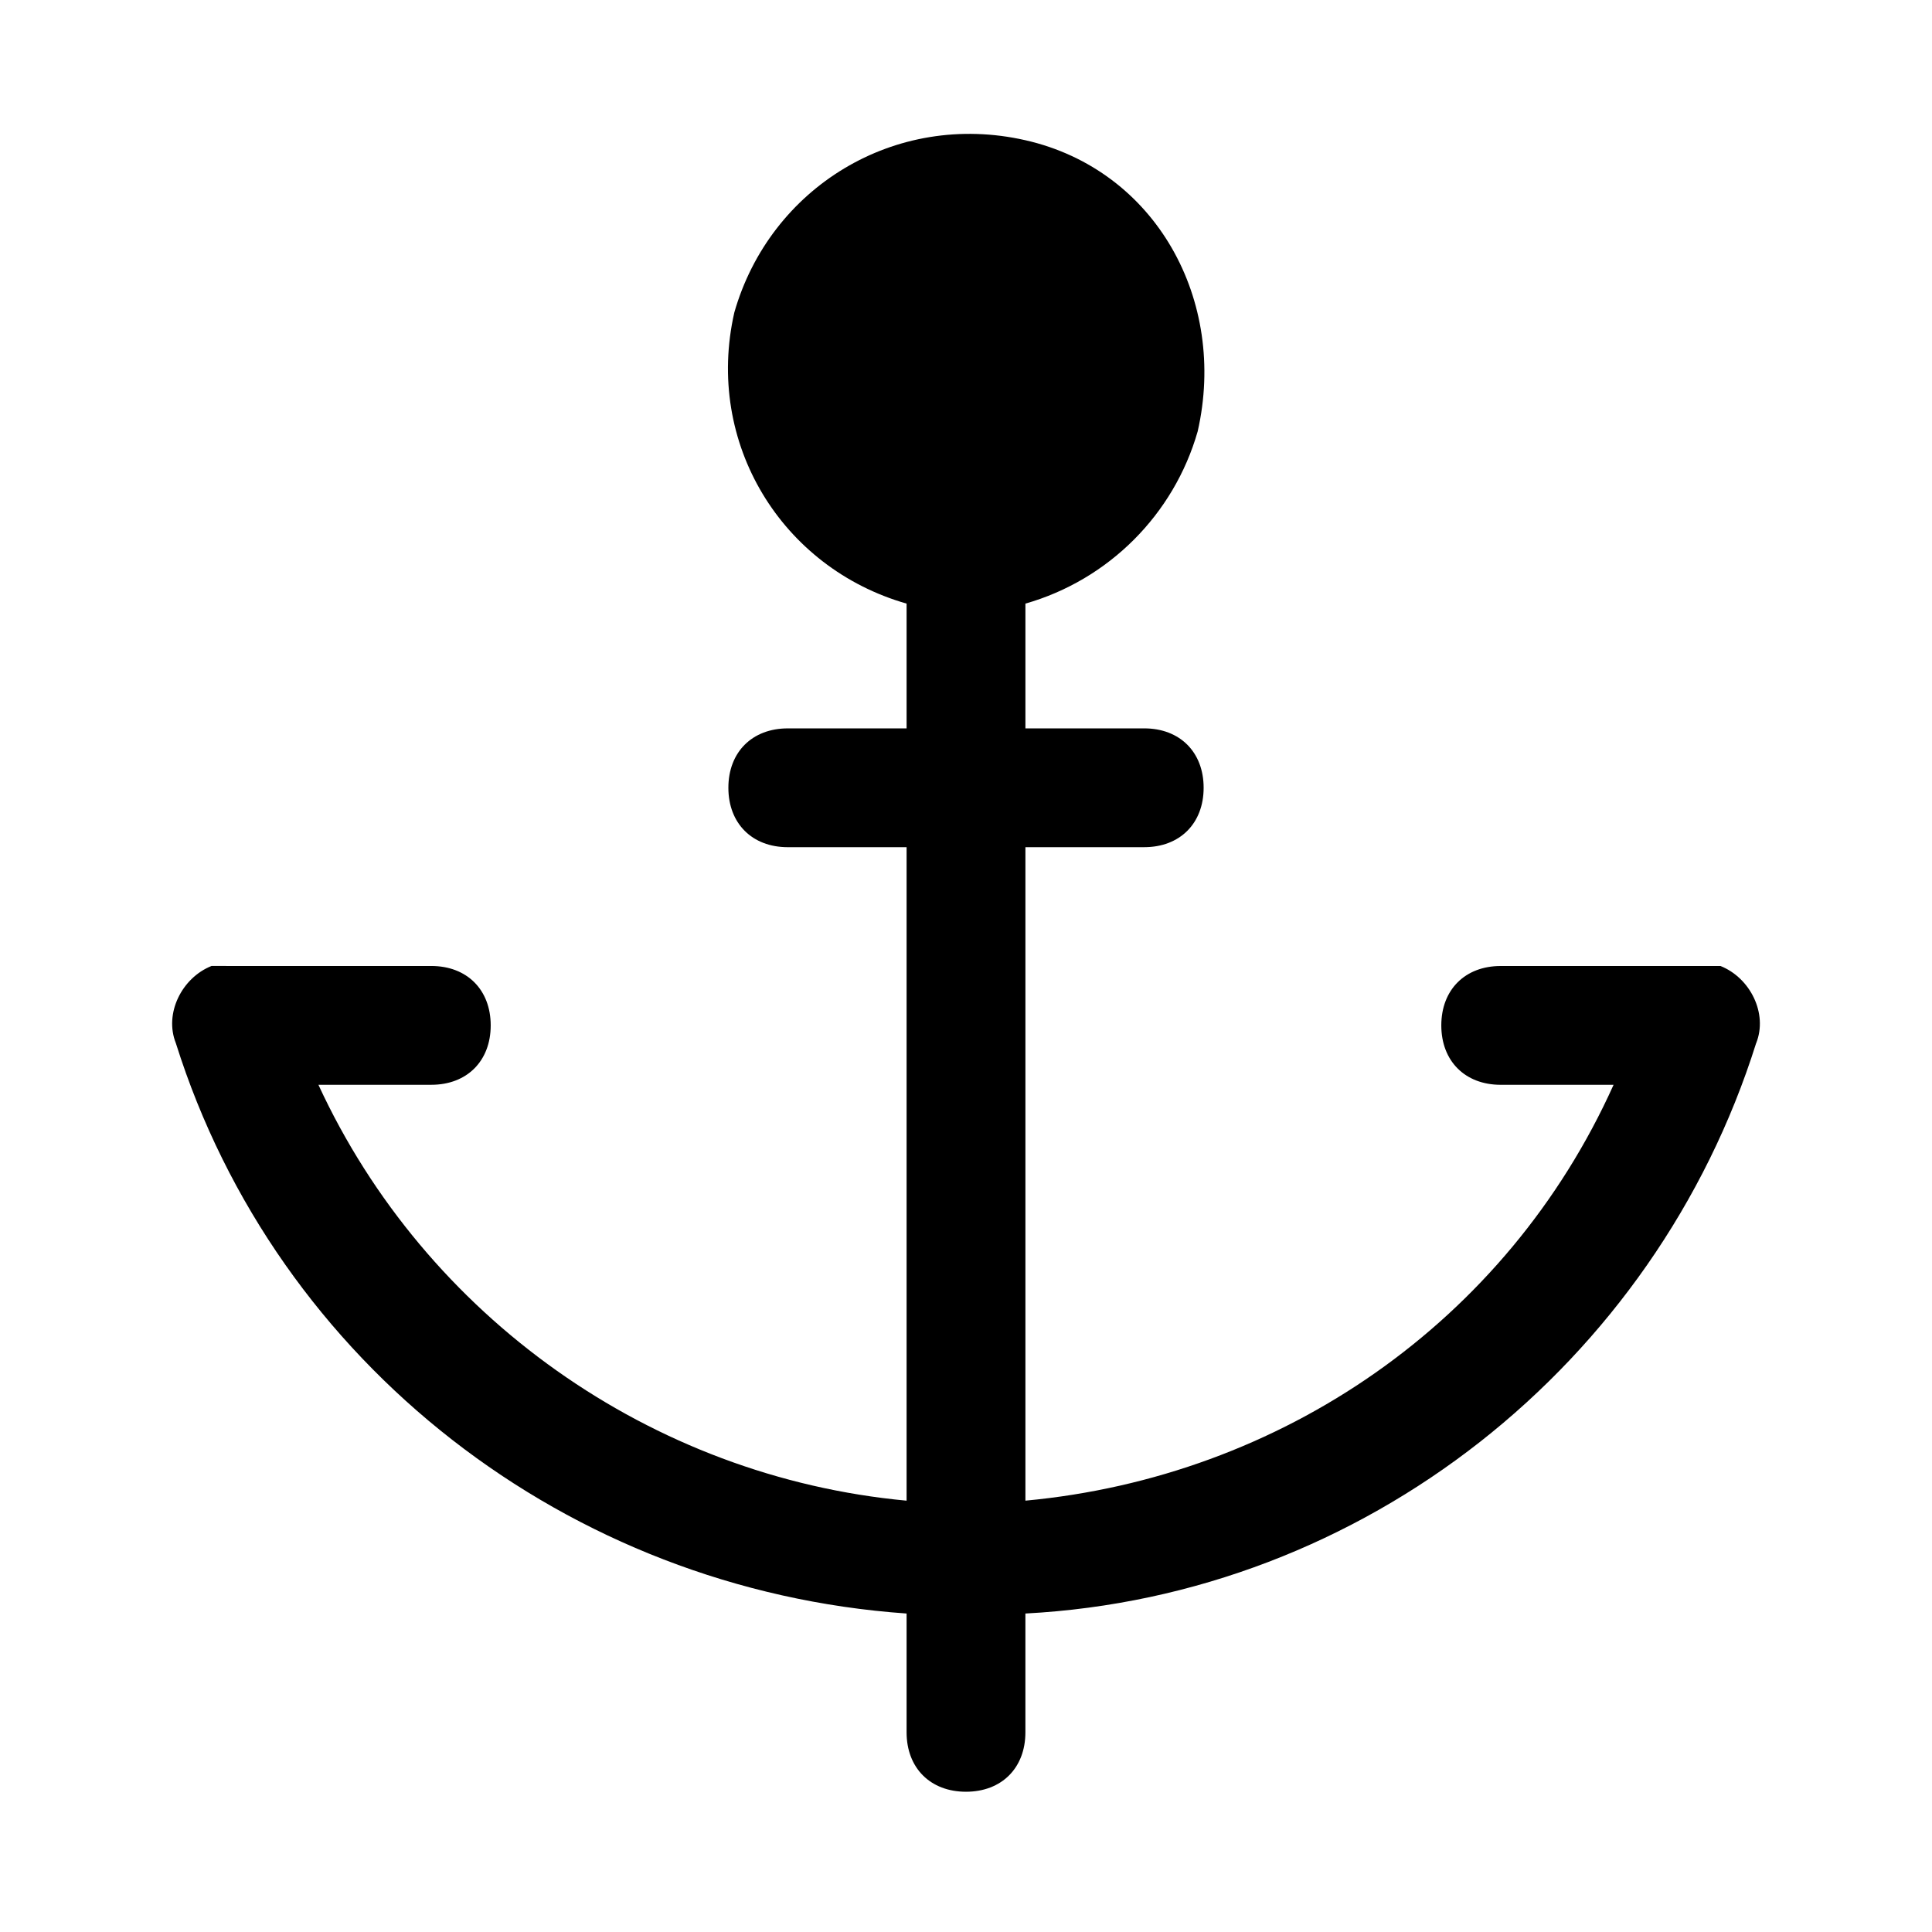 <?xml version="1.0" encoding="UTF-8"?>
<!-- Uploaded to: SVG Find, www.svgrepo.com, Generator: SVG Find Mixer Tools -->
<svg fill="#000000" width="800px" height="800px" version="1.1" viewBox="144 144 512 512" xmlns="http://www.w3.org/2000/svg">
 <path d="m609.39 420.46c-26.766 85.02-103.91 146.42-193.65 151.14v31.488c0 9.445-6.297 15.742-15.742 15.742s-15.742-6.297-15.742-15.742v-31.488c-89.742-6.297-166.89-66.125-193.65-151.14-3.148-7.871 1.574-17.32 9.445-20.469 3.148 0.004 6.297 0.004 7.871 0.004h3.148 47.23c9.445 0 15.742 6.297 15.742 15.742 0 9.445-6.297 15.742-15.742 15.742l-29.914 0.004c28.34 61.402 88.168 103.91 155.87 110.21v-173.18h-31.488c-9.445 0-15.742-6.297-15.742-15.742 0-9.445 6.297-15.742 15.742-15.742h31.488v-33.066c-33.062-9.445-53.531-42.508-45.656-77.145 9.445-33.062 42.508-53.531 77.145-45.656 34.637 7.871 53.531 42.508 45.656 77.145-6.297 22.043-23.617 39.359-45.656 45.656v33.062h31.488c9.445 0 15.742 6.297 15.742 15.742s-6.297 15.742-15.742 15.742h-31.488v173.18c67.699-6.297 127.53-47.23 155.87-110.21l-29.914 0.004c-9.445 0-15.742-6.297-15.742-15.742 0-9.445 6.297-15.742 15.742-15.742h47.23 3.148 7.871c7.875 3.144 12.598 12.59 9.449 20.461z"/>
</svg>